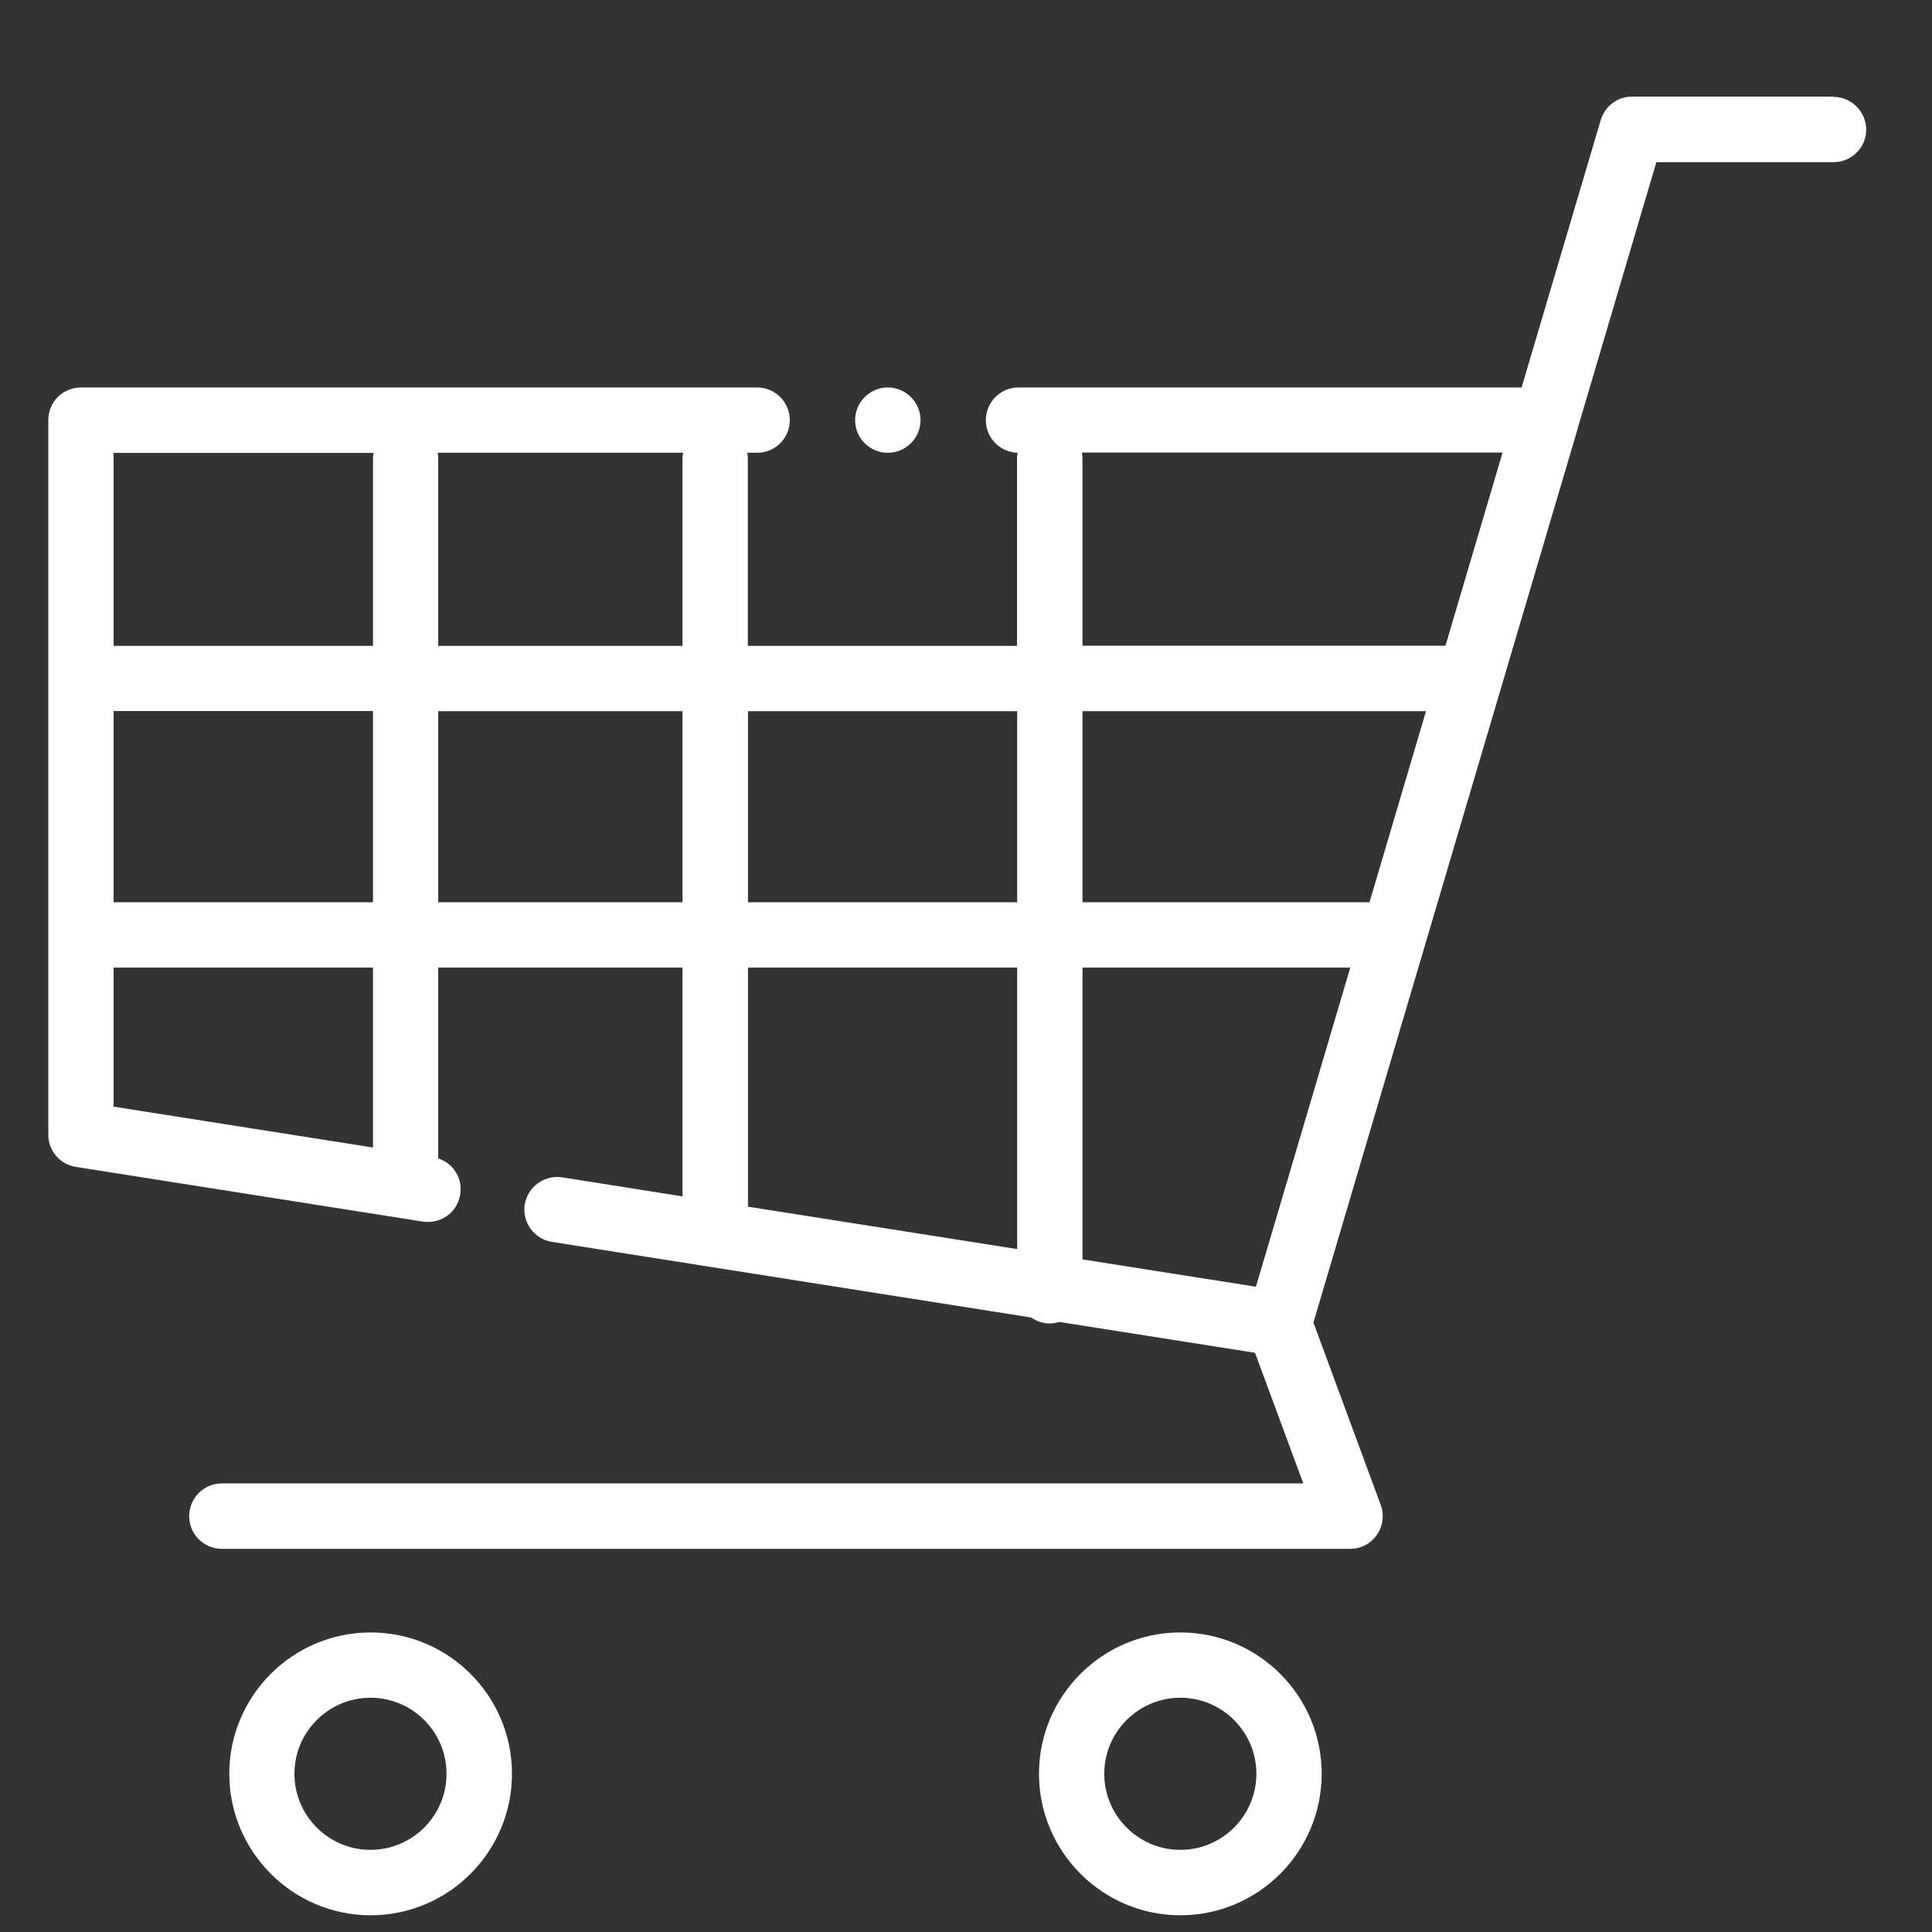 <svg width="40" height="40" viewBox="0 0 40 40" fill="none" xmlns="http://www.w3.org/2000/svg">
<rect x="0" y="0" width="40" height="40" fill="#333333" stroke="none"/>
<path d="M37.964 2H33.79C33.488 2 33.227 2.197 33.141 2.487L31.503 8.022H21.085C20.713 8.022 20.411 8.327 20.411 8.699C20.411 9.071 20.707 9.364 21.069 9.374C21.06 9.415 21.056 9.46 21.056 9.504V13.372H15.483V9.504C15.483 9.46 15.477 9.415 15.471 9.374H15.677C16.049 9.374 16.352 9.071 16.352 8.699C16.352 8.327 16.049 8.022 15.677 8.022H1.674C1.496 8.022 1.321 8.095 1.197 8.219C1.07 8.346 1 8.521 1 8.699V14.037C1 14.037 1 14.043 1 14.047C1 14.05 1 14.053 1 14.056V23.491C1 23.825 1.239 24.105 1.569 24.159L8.755 25.292C8.79 25.298 8.825 25.298 8.86 25.298C9.198 25.298 9.477 25.059 9.528 24.729C9.557 24.55 9.516 24.372 9.408 24.226C9.325 24.108 9.207 24.029 9.073 23.984V20.033H14.131V24.77L11.637 24.375C11.268 24.321 10.925 24.573 10.864 24.939C10.807 25.308 11.059 25.654 11.428 25.712L14.672 26.224L21.346 27.277C21.457 27.353 21.591 27.401 21.734 27.401C21.801 27.401 21.868 27.388 21.928 27.369L25.984 28.008L26.983 30.712H4.595C4.222 30.712 3.917 31.014 3.917 31.39C3.917 31.765 4.219 32.067 4.595 32.067H27.953C28.176 32.067 28.383 31.959 28.506 31.778C28.634 31.596 28.662 31.364 28.586 31.157L27.193 27.382L32.658 8.897V8.89L34.293 3.358H37.961C38.333 3.358 38.638 3.056 38.638 2.684C38.638 2.312 38.333 2.006 37.961 2.006L37.964 2ZM7.722 23.758L2.352 22.912V20.033C2.352 20.033 2.358 20.033 2.361 20.033H7.722V23.758ZM7.722 18.681H2.361C2.361 18.681 2.355 18.681 2.352 18.681V14.721H7.722V18.678V18.681ZM7.722 9.504V13.372H2.352V9.377H7.734C7.725 9.418 7.722 9.463 7.722 9.507V9.504ZM14.131 18.681H9.073V14.724H14.131V18.681ZM14.131 9.504V13.372H9.073V9.504C9.073 9.46 9.067 9.415 9.061 9.374H14.144C14.135 9.415 14.131 9.46 14.131 9.504ZM21.06 25.861L15.486 24.983V20.033H21.06V25.861ZM21.06 18.681H15.486V14.724H21.06V18.681ZM26 26.64L22.412 26.074V20.033H27.956L26.003 26.64H26ZM28.354 18.681H22.412V14.724H29.524L28.354 18.681ZM29.925 13.369H22.412V9.501C22.412 9.456 22.405 9.412 22.399 9.37H31.109L29.928 13.366L29.925 13.369Z" fill="white"/>
<path d="M17.704 8.699C17.704 9.071 18.009 9.374 18.381 9.374C18.753 9.374 19.059 9.071 19.059 8.699C19.059 8.327 18.753 8.022 18.381 8.022C18.009 8.022 17.704 8.327 17.704 8.699Z" fill="white"/>
<path d="M10.6 36.724C10.6 35.108 9.286 33.798 7.674 33.798C6.061 33.798 4.747 35.111 4.747 36.724C4.747 38.337 6.061 39.654 7.674 39.654C9.286 39.654 10.6 38.34 10.6 36.724ZM6.096 36.724C6.096 35.856 6.802 35.15 7.67 35.15C8.539 35.15 9.245 35.856 9.245 36.724C9.245 37.593 8.539 38.299 7.67 38.299C6.802 38.299 6.096 37.593 6.096 36.724Z" fill="white"/>
<path d="M27.364 36.724C27.364 35.108 26.051 33.798 24.438 33.798C22.825 33.798 21.511 35.111 21.511 36.724C21.511 38.337 22.825 39.654 24.438 39.654C26.051 39.654 27.364 38.34 27.364 36.724ZM22.863 36.724C22.863 35.856 23.569 35.15 24.438 35.15C25.306 35.15 26.012 35.856 26.012 36.724C26.012 37.593 25.306 38.299 24.438 38.299C23.569 38.299 22.863 37.593 22.863 36.724Z" fill="white"/>
</svg>
